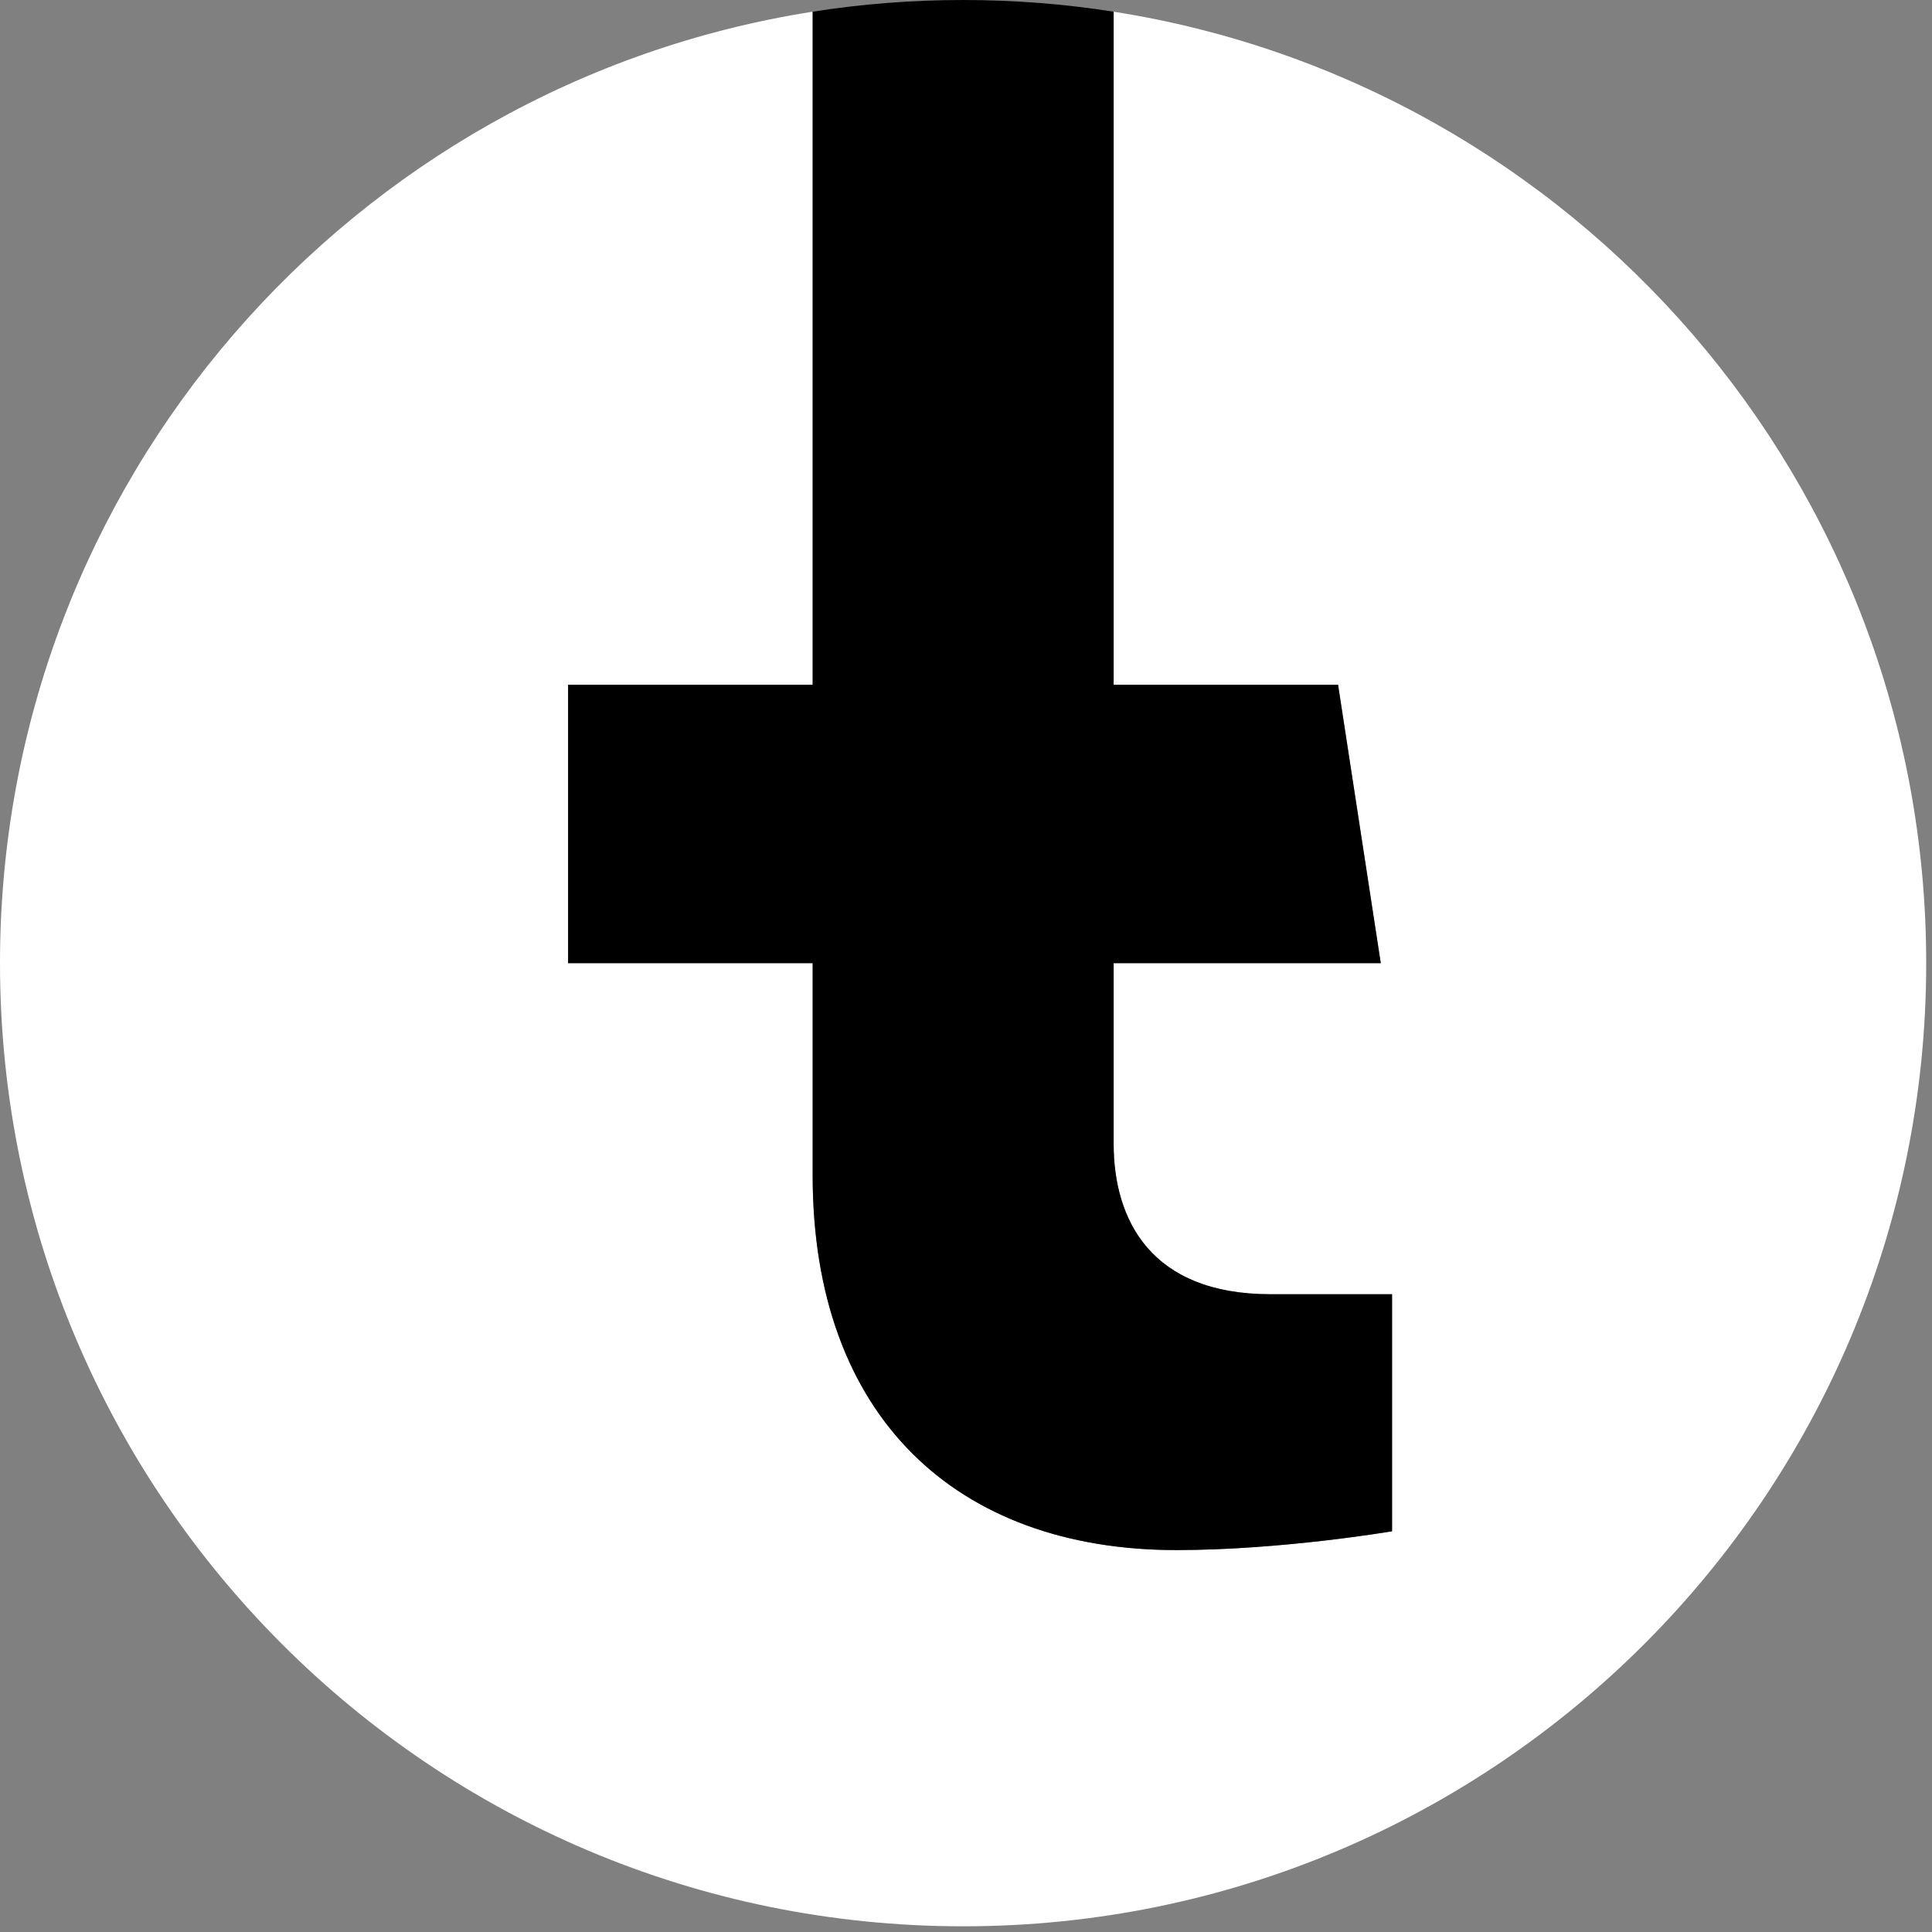 <svg preserveAspectRatio="none" width="100%" height="100%" overflow="visible" style="display: block;" viewBox="0 0 19 19" fill="none" xmlns="http://www.w3.org/2000/svg">
<rect x="0" y="0" width="19" height="19" fill="#808080" stroke="none"/>
<g id="g12">
<path id="path14" d="M18.943 9.472C18.943 14.703 14.703 18.944 9.472 18.944C4.241 18.944 -2.82725e-05 14.703 -2.82725e-05 9.472C-2.82725e-05 4.744 3.464 0.826 7.992 0.115V6.734H5.587V9.472H7.992V11.559C7.992 13.932 9.406 15.244 11.569 15.244C12.606 15.244 13.69 15.059 13.69 15.059V12.728H12.495C11.319 12.728 10.952 11.998 10.952 11.249V9.472H13.579L13.159 6.734H10.952V0.115C15.48 0.826 18.943 4.744 18.943 9.472Z" fill="white"/>
<path id="path16" d="M13.159 6.734L13.579 9.472H10.952V11.248C10.952 11.998 11.319 12.728 12.495 12.728H13.69V15.059C13.69 15.059 12.606 15.244 11.569 15.244C9.406 15.244 7.992 13.932 7.992 11.559V9.472H5.587V6.734H7.992V0.115C8.474 0.039 8.968 2.39274e-06 9.472 2.39274e-06C9.975 2.39274e-06 10.469 0.039 10.952 0.115V6.734H13.159Z" fill="black"/>
</g>
</svg>

